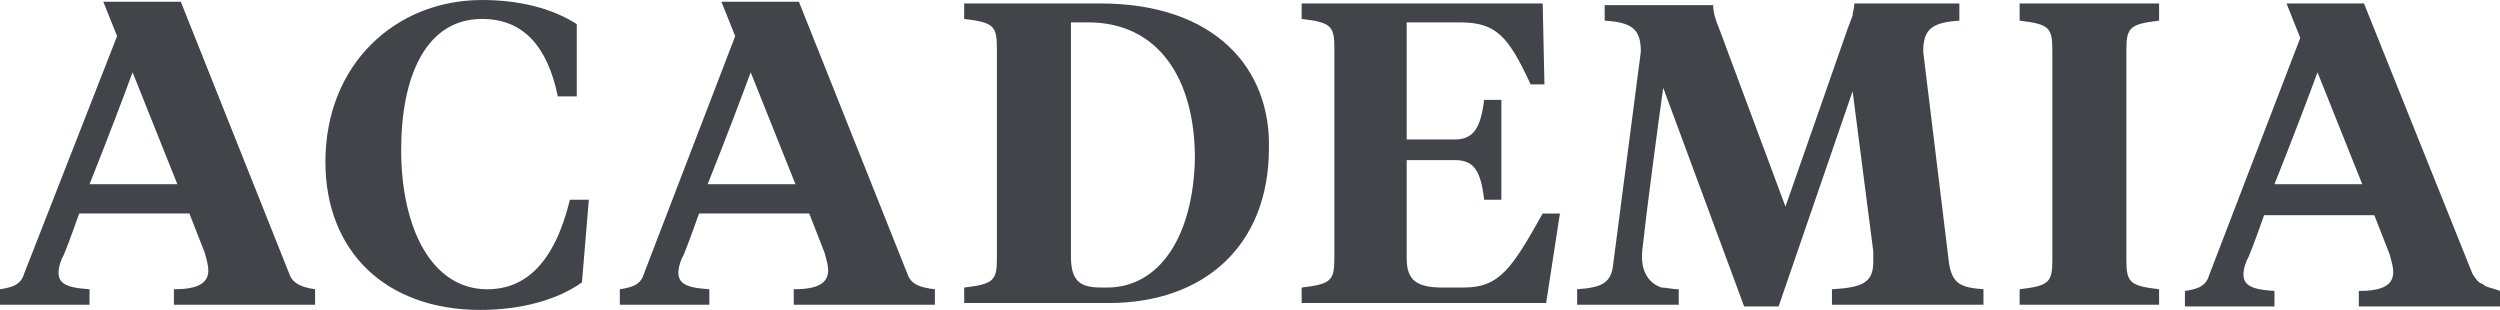 <svg xmlns="http://www.w3.org/2000/svg" viewBox="127.4 141 145.2 18"><path fill="#41454A" d="M155.7 157.8c-3.2 0-5-3.5-5-8.1 0-4.2 1.4-7.6 4.7-7.6 2.4 0 3.8 1.6 4.4 4.5h1.1v-4.2c-1.4-.9-3.3-1.4-5.5-1.4-5 0-9.1 3.7-9.1 9.4 0 5.2 3.5 8.6 9 8.6 2.4 0 4.5-.6 5.9-1.6l.4-4.8h-1.1c-.9 3.7-2.6 5.2-4.8 5.2zm24.4-.9-6.3-15.8h-4.5l.8 2-5.3 13.8c-.2.7-.8.8-1.4.9v.9h5.2v-.9c-1.4-.1-2.2-.3-1.6-1.8.1-.1.5-1.2 1-2.6h6.4l.9 2.3c.1.4.2.7.2 1 0 .8-.7 1.1-2 1.1v.9h8.2v-.9c-.9-.1-1.4-.3-1.6-.9zm-11.6-5.2c1-2.5 2.1-5.4 2.5-6.5l2.6 6.5h-5.1zm22.8-10.5h-7.9v.9c1.7.2 1.9.4 1.9 1.7V156c0 1.3-.2 1.5-1.9 1.7v.9h8.4c5.5 0 9.3-3.3 9.3-9 .1-4.6-3.1-8.4-9.8-8.4zm.4 16.5h-.3c-1.2 0-1.8-.3-1.8-1.8v-13.6h1c4.1 0 6.2 3.3 6.2 7.9-.1 4.6-2.1 7.5-5.1 7.5zm20.7 0h-1.2c-1.5 0-2.1-.4-2.1-1.7v-5.7h2.8c1.1 0 1.5.6 1.7 2.3h1v-5.8h-1c-.2 1.6-.6 2.3-1.7 2.3h-2.8v-6.8h3.1c2.1 0 2.8.8 4.1 3.6h.8l-.1-4.7h-14v.9c1.7.2 1.9.4 1.9 1.7V156c0 1.3-.2 1.5-1.9 1.7v.9h14.2l.8-5.2h-1c-1.8 3.2-2.5 4.3-4.6 4.3zm28.2-1.4-1.5-12.3c0-1.3.5-1.7 2.1-1.8v-1h-6.1c0 .3-.1.5-.1.7l-.3.8-3.6 10.3-3.8-10.2c-.2-.5-.4-1-.4-1.5h-6.3v.9c1.6.1 2.1.5 2.1 1.8l-1.6 12.3c-.1 1.1-.6 1.4-2.1 1.5v.9h5.9v-.9c-.4 0-.7-.1-1-.1-.6-.2-1.3-.8-1.1-2.3.2-1.9.9-7.2 1.2-9.3l4.7 12.7h2l4.3-12.5 1.2 9.3v.6c0 1.2-.6 1.5-2.4 1.6v.9h8.8v-.9c-1.3-.1-1.8-.3-2-1.5zm4.1-14.1c1.7.2 1.9.4 1.9 1.7v12.2c0 1.3-.2 1.5-1.9 1.7v.9h8.1v-.9c-1.7-.2-1.9-.4-1.9-1.7v-12.2c0-1.3.2-1.5 1.9-1.7v-1h-8.1v1zm-100.5 14.7-6.3-15.8h-4.5l.8 2-5.4 13.8c-.2.7-.8.8-1.4.9v.9h5.2v-.9c-1.4-.1-2.2-.3-1.6-1.8.1-.1.5-1.2 1-2.6h6.4l.9 2.3c.1.4.2.7.2 1 0 .8-.7 1.1-2 1.1v.9h8.2v-.9c-.7-.1-1.3-.3-1.5-.9zm-11.6-5.2c1-2.5 2.1-5.4 2.5-6.5l2.6 6.5h-5.1zm139 5.8c-.3-.1-.4-.3-.6-.6l-6.3-15.7h-4.5l.8 2-5.3 13.8c-.2.7-.8.8-1.4.9v.9h5.2v-.9c-1.4-.1-2.2-.3-1.6-1.8.1-.1.5-1.2 1-2.6h6.4l.9 2.3c.1.4.2.7.2 1 0 .8-.7 1.1-2 1.1v.9h8.2v-.9c-.5-.2-.8-.2-1-.4zm-12.1-5.8c1-2.5 2.1-5.4 2.5-6.5l2.6 6.5h-5.1z"/></svg>